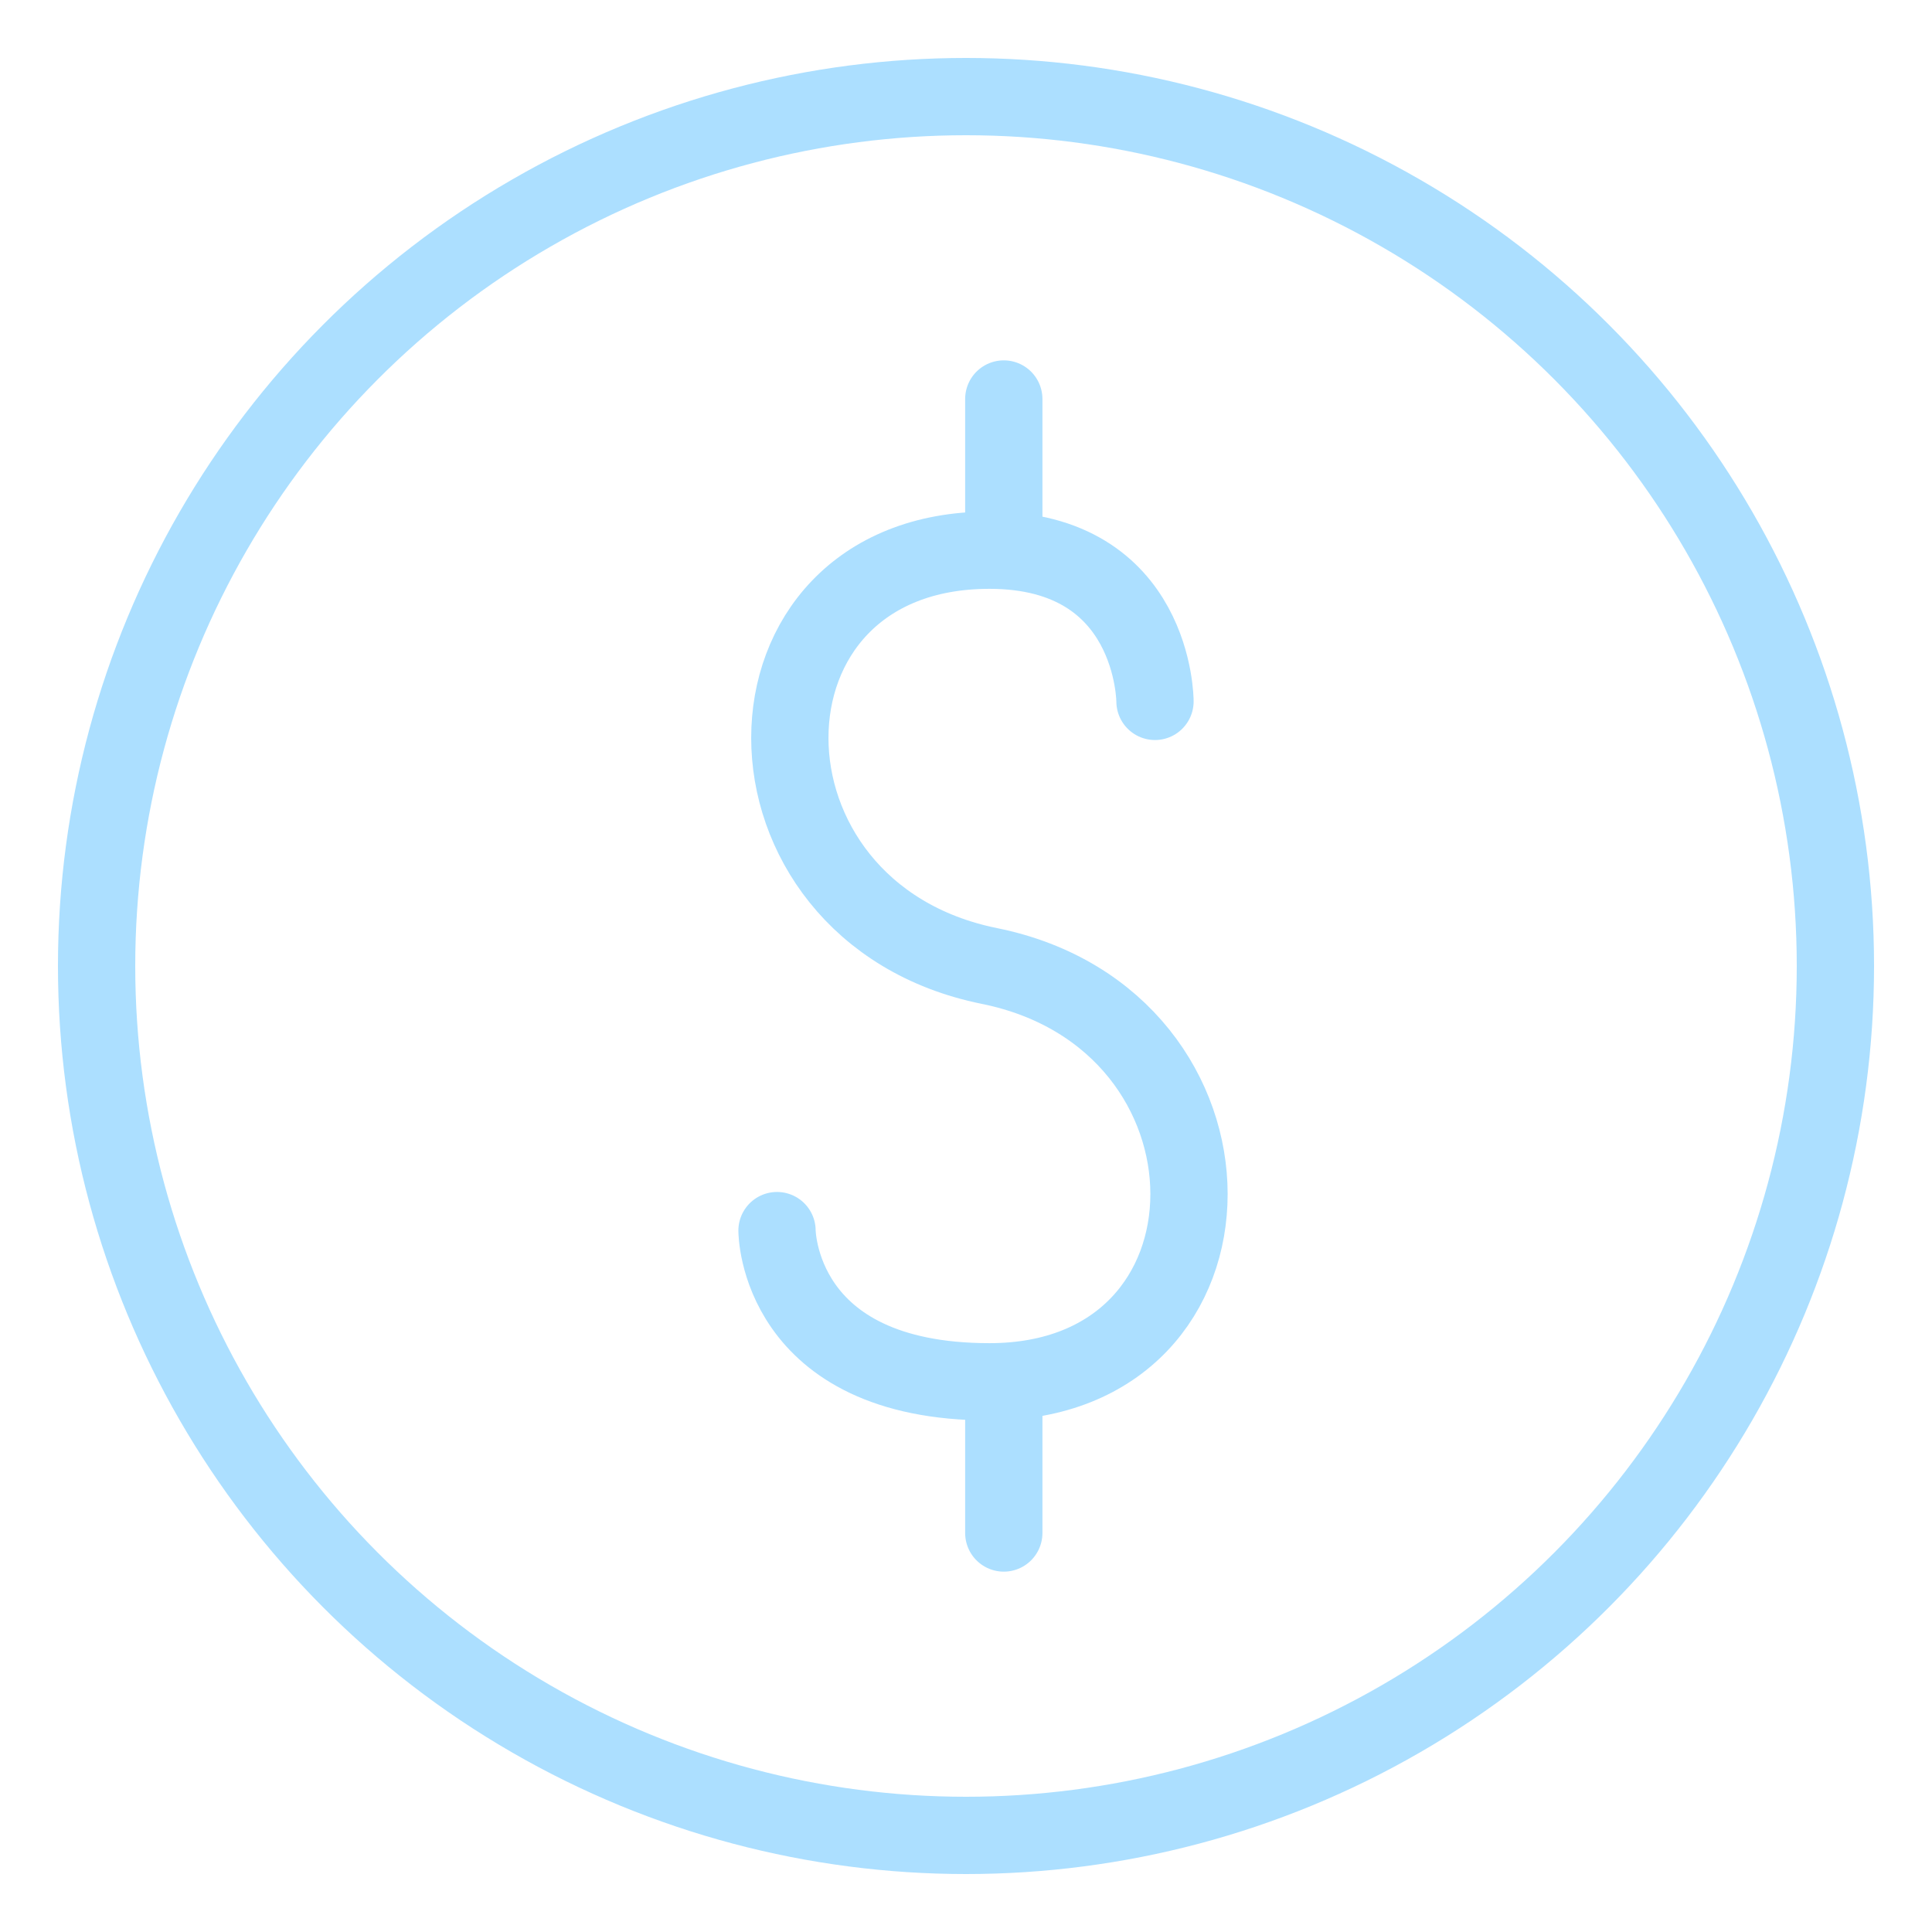 <?xml version="1.0" encoding="utf-8"?>
<!-- Generator: Adobe Illustrator 25.3.1, SVG Export Plug-In . SVG Version: 6.00 Build 0)  -->
<svg version="1.1" id="Layer_1" xmlns="http://www.w3.org/2000/svg" xmlns:xlink="http://www.w3.org/1999/xlink" x="0px" y="0px"
	 viewBox="0 0 50 50" enable-background="new 0 0 50 50" xml:space="preserve">
<g>
	<path fill="none" stroke="#ACDFFF" stroke-width="2" stroke-linecap="round" stroke-linejoin="round" stroke-miterlimit="10" d="
		M20.109,31.848c0,0,0,3.913,5.497,3.913c6.887,0,6.887-9.368-0-10.761s-6.887-10.761,0-10.761
		c4.285,0,4.285,3.913,4.285,3.913"/>
	
		<line fill="none" stroke="#ACDFFF" stroke-width="2" stroke-linecap="round" stroke-linejoin="round" stroke-miterlimit="10" x1="25.978" y1="10.326" x2="25.978" y2="14.239"/>
	
		<line fill="none" stroke="#ACDFFF" stroke-width="2" stroke-linecap="round" stroke-linejoin="round" stroke-miterlimit="10" x1="25.978" y1="35.761" x2="25.978" y2="39.674"/>
	
		<circle fill="none" stroke="#ACDFFF" stroke-width="2" stroke-linecap="round" stroke-linejoin="round" stroke-miterlimit="10" cx="25" cy="25" r="22.5"/>
</g>
</svg>
